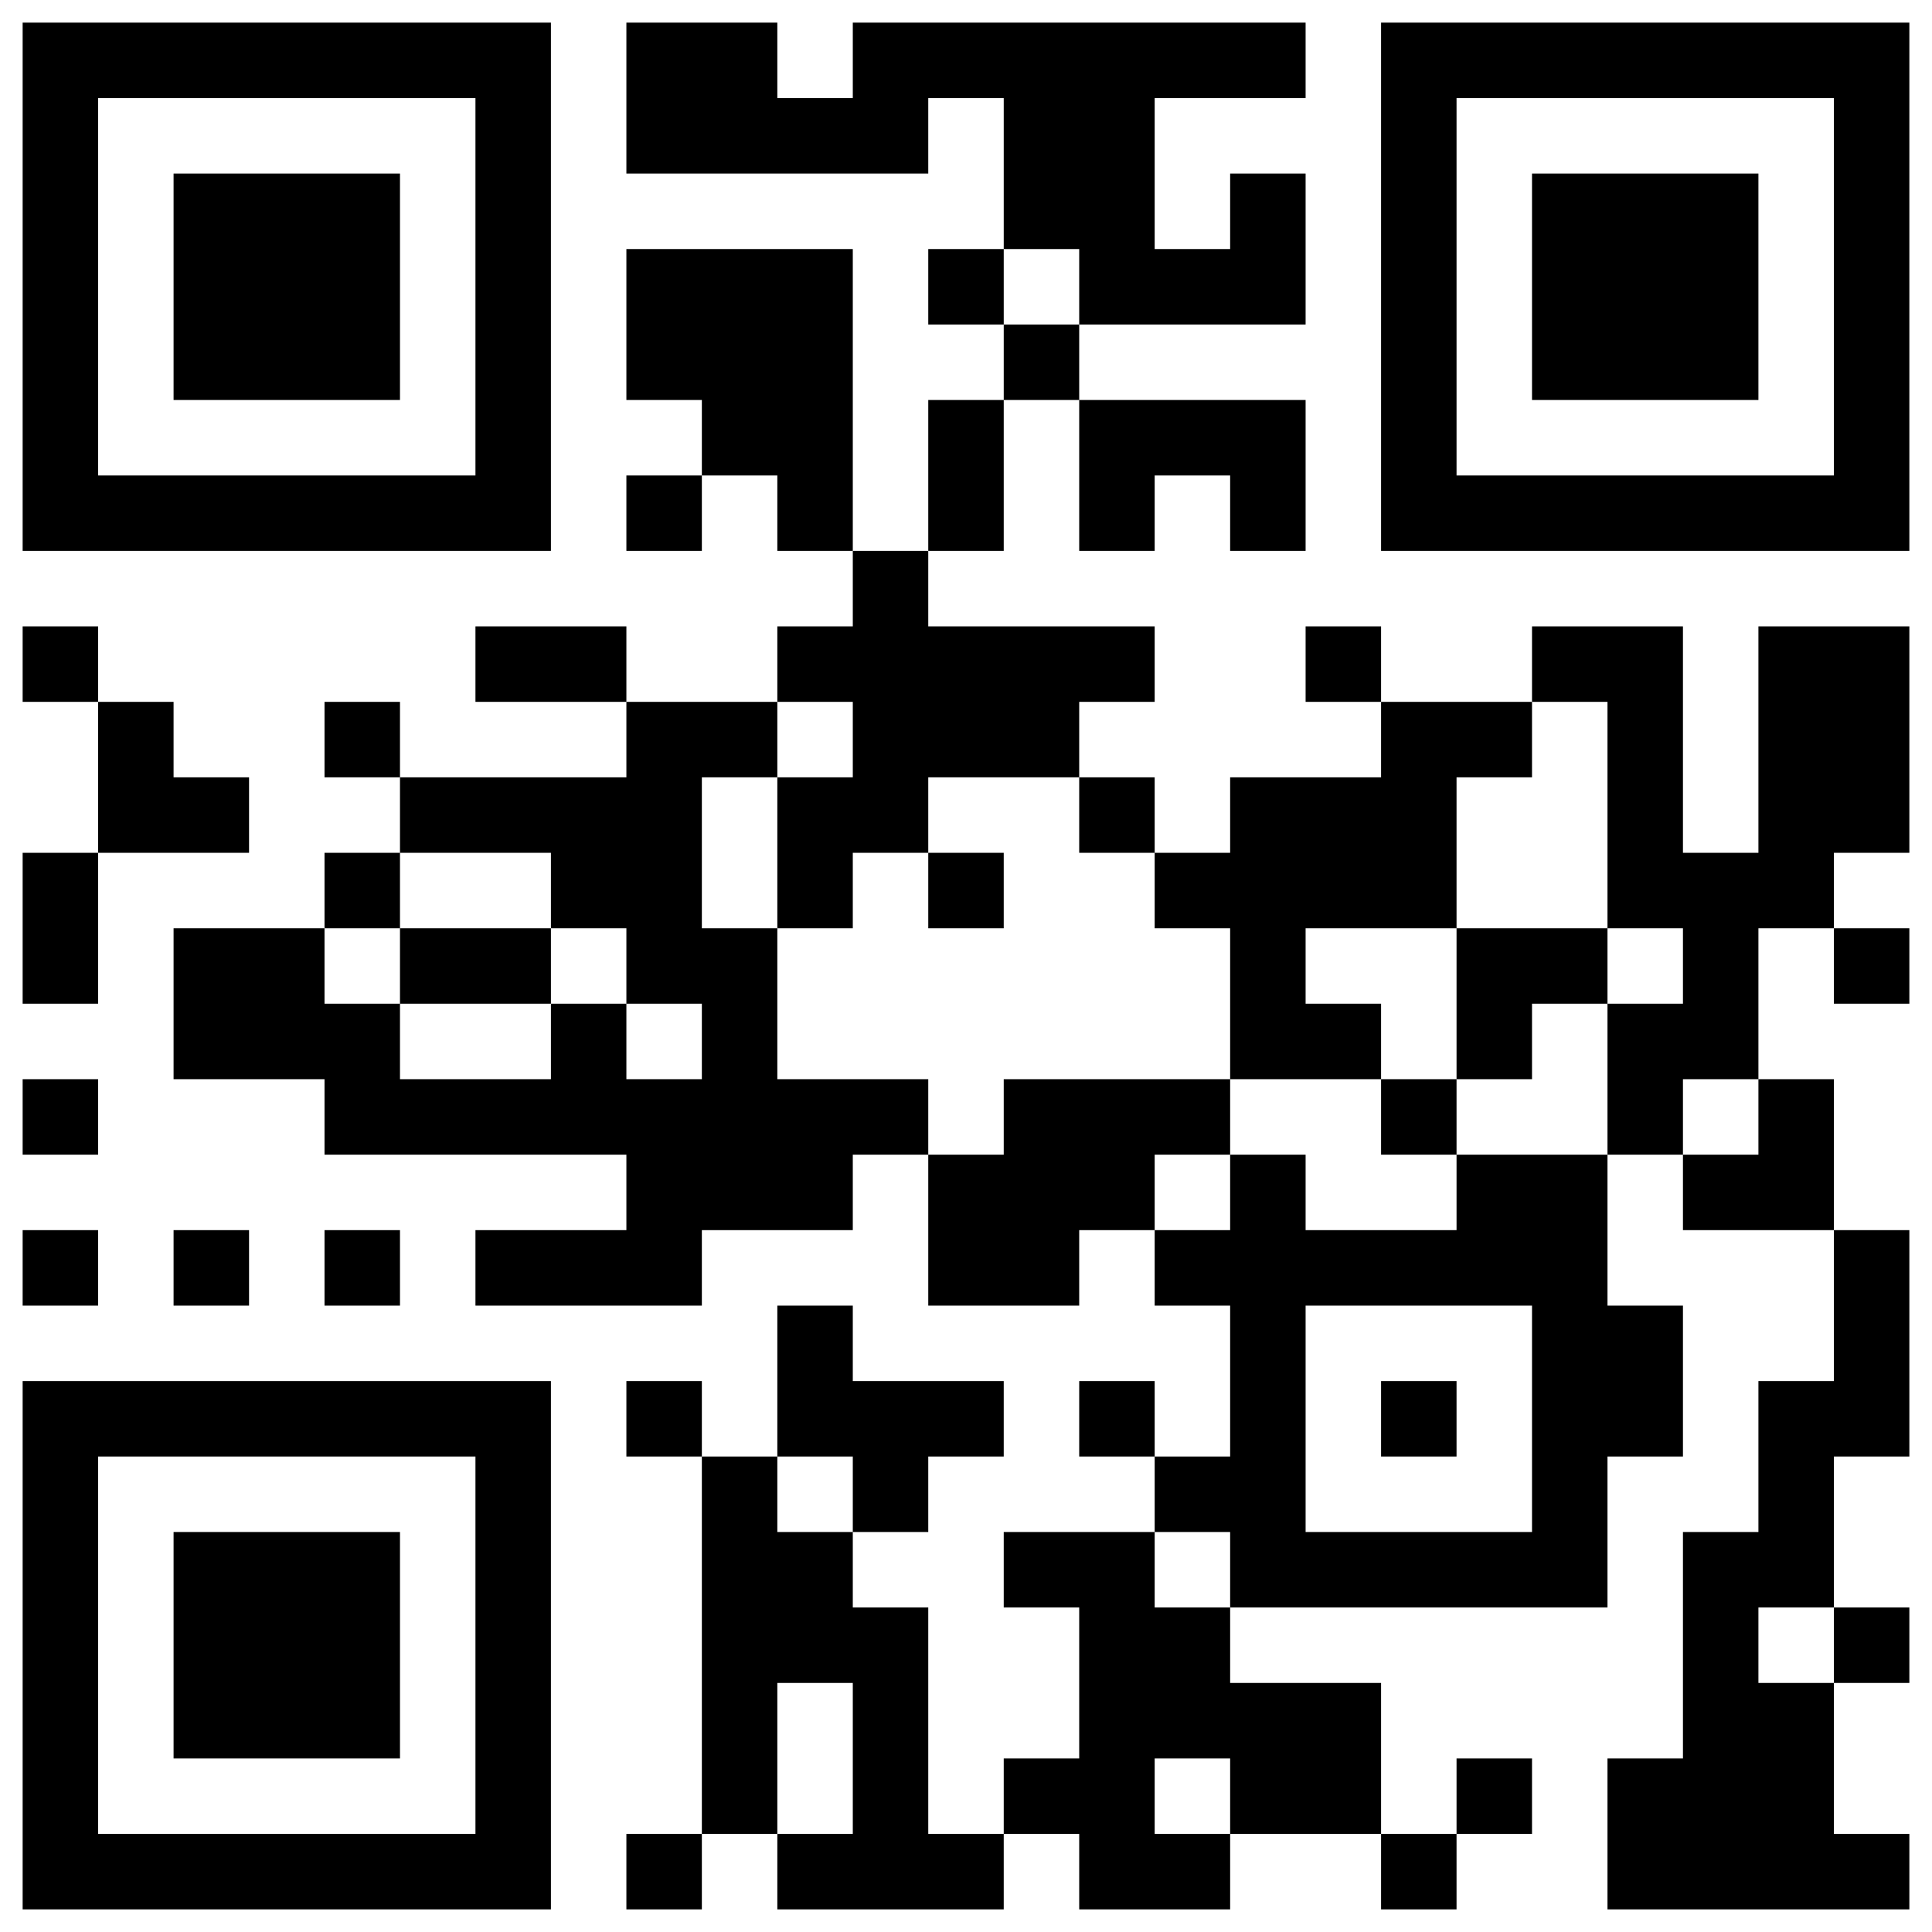 <svg xmlns="http://www.w3.org/2000/svg" width="512" height="512"><rect width="100%" height="100%" fill="#808080" stroke="none"/><defs><clipPath id="a"><path d="M6 166h20v20H6zM6 226h20v20H6zM6 246h20v20H6zM6 286h20v20H6zM6 326h20v20H6zM26 186h20v20H26zM26 206h20v20H26zM46 206h20v20H46zM46 246h20v20H46zM46 266h20v20H46zM46 326h20v20H46zM66 246h20v20H66zM66 266h20v20H66zM86 186h20v20H86zM86 226h20v20H86zM86 266h20v20H86zM86 286h20v20H86zM86 326h20v20H86zM106 206h20v20h-20zM106 246h20v20h-20zM106 286h20v20h-20zM126 166h20v20h-20zM126 206h20v20h-20zM126 246h20v20h-20zM126 286h20v20h-20zM126 326h20v20h-20zM146 166h20v20h-20zM146 206h20v20h-20zM146 226h20v20h-20zM146 266h20v20h-20zM146 286h20v20h-20zM146 326h20v20h-20zM166 6h20v20h-20zM166 26h20v20h-20zM166 66h20v20h-20zM166 86h20v20h-20zM166 126h20v20h-20zM166 186h20v20h-20zM166 206h20v20h-20zM166 226h20v20h-20zM166 246h20v20h-20zM166 286h20v20h-20zM166 306h20v20h-20zM166 326h20v20h-20zM166 366h20v20h-20zM166 486h20v20h-20zM186 6h20v20h-20zM186 26h20v20h-20zM186 66h20v20h-20zM186 86h20v20h-20zM186 106h20v20h-20zM186 186h20v20h-20zM186 246h20v20h-20zM186 266h20v20h-20zM186 286h20v20h-20zM186 306h20v20h-20zM186 386h20v20h-20zM186 406h20v20h-20zM186 426h20v20h-20zM186 446h20v20h-20zM186 466h20v20h-20zM206 26h20v20h-20zM206 66h20v20h-20zM206 86h20v20h-20zM206 106h20v20h-20zM206 126h20v20h-20zM206 166h20v20h-20zM206 206h20v20h-20zM206 226h20v20h-20zM206 286h20v20h-20zM206 306h20v20h-20zM206 346h20v20h-20zM206 366h20v20h-20zM206 406h20v20h-20zM206 426h20v20h-20zM206 486h20v20h-20zM226 6h20v20h-20zM226 26h20v20h-20zM226 146h20v20h-20zM226 166h20v20h-20zM226 186h20v20h-20zM226 206h20v20h-20zM226 286h20v20h-20zM226 366h20v20h-20zM226 386h20v20h-20zM226 426h20v20h-20zM226 446h20v20h-20zM226 466h20v20h-20zM226 486h20v20h-20zM246 6h20v20h-20zM246 66h20v20h-20zM246 106h20v20h-20zM246 126h20v20h-20zM246 166h20v20h-20zM246 186h20v20h-20zM246 226h20v20h-20zM246 306h20v20h-20zM246 326h20v20h-20zM246 366h20v20h-20zM246 486h20v20h-20zM266 6h20v20h-20zM266 26h20v20h-20zM266 46h20v20h-20zM266 86h20v20h-20zM266 166h20v20h-20zM266 186h20v20h-20zM266 286h20v20h-20zM266 306h20v20h-20zM266 326h20v20h-20zM266 406h20v20h-20zM266 466h20v20h-20zM286 6h20v20h-20zM286 26h20v20h-20zM286 46h20v20h-20zM286 66h20v20h-20zM286 106h20v20h-20zM286 126h20v20h-20zM286 166h20v20h-20zM286 206h20v20h-20zM286 286h20v20h-20zM286 306h20v20h-20zM286 366h20v20h-20zM286 406h20v20h-20zM286 426h20v20h-20zM286 446h20v20h-20zM286 466h20v20h-20zM286 486h20v20h-20zM306 6h20v20h-20zM306 66h20v20h-20zM306 106h20v20h-20zM306 226h20v20h-20zM306 286h20v20h-20zM306 326h20v20h-20zM306 386h20v20h-20zM306 426h20v20h-20zM306 446h20v20h-20zM306 486h20v20h-20zM326 6h20v20h-20zM326 46h20v20h-20zM326 66h20v20h-20zM326 106h20v20h-20zM326 126h20v20h-20zM326 206h20v20h-20zM326 226h20v20h-20zM326 246h20v20h-20zM326 266h20v20h-20zM326 306h20v20h-20zM326 326h20v20h-20zM326 346h20v20h-20zM326 366h20v20h-20zM326 386h20v20h-20zM326 406h20v20h-20zM326 446h20v20h-20zM326 466h20v20h-20zM346 166h20v20h-20zM346 206h20v20h-20zM346 226h20v20h-20zM346 266h20v20h-20zM346 326h20v20h-20zM346 406h20v20h-20zM346 446h20v20h-20zM346 466h20v20h-20zM366 186h20v20h-20zM366 206h20v20h-20zM366 226h20v20h-20zM366 286h20v20h-20zM366 326h20v20h-20zM366 366h20v20h-20zM366 406h20v20h-20zM366 486h20v20h-20zM386 186h20v20h-20zM386 246h20v20h-20zM386 266h20v20h-20zM386 306h20v20h-20zM386 326h20v20h-20zM386 406h20v20h-20zM386 466h20v20h-20zM406 166h20v20h-20zM406 246h20v20h-20zM406 306h20v20h-20zM406 326h20v20h-20zM406 346h20v20h-20zM406 366h20v20h-20zM406 386h20v20h-20zM406 406h20v20h-20zM426 166h20v20h-20zM426 186h20v20h-20zM426 206h20v20h-20zM426 226h20v20h-20zM426 266h20v20h-20zM426 286h20v20h-20zM426 346h20v20h-20zM426 366h20v20h-20zM426 466h20v20h-20zM426 486h20v20h-20zM446 226h20v20h-20zM446 246h20v20h-20zM446 266h20v20h-20zM446 306h20v20h-20zM446 406h20v20h-20zM446 426h20v20h-20zM446 446h20v20h-20zM446 466h20v20h-20zM446 486h20v20h-20zM466 166h20v20h-20zM466 186h20v20h-20zM466 206h20v20h-20zM466 226h20v20h-20zM466 286h20v20h-20zM466 306h20v20h-20zM466 366h20v20h-20zM466 386h20v20h-20zM466 406h20v20h-20zM466 446h20v20h-20zM466 466h20v20h-20zM466 486h20v20h-20zM486 166h20v20h-20zM486 186h20v20h-20zM486 206h20v20h-20zM486 246h20v20h-20zM486 326h20v20h-20zM486 346h20v20h-20zM486 366h20v20h-20zM486 426h20v20h-20zM486 486h20v20h-20z"/></clipPath><clipPath id="b"><path d="M6 6h20v20H6zM6 26h20v20H6zM6 46h20v20H6zM6 66h20v20H6zM6 86h20v20H6zM6 106h20v20H6zM6 126h20v20H6zM26 6h20v20H26zM26 126h20v20H26zM46 6h20v20H46zM46 126h20v20H46zM66 6h20v20H66zM66 126h20v20H66zM86 6h20v20H86zM86 126h20v20H86zM106 6h20v20h-20zM106 126h20v20h-20zM126 6h20v20h-20zM126 26h20v20h-20zM126 46h20v20h-20zM126 66h20v20h-20zM126 86h20v20h-20zM126 106h20v20h-20zM126 126h20v20h-20z"/></clipPath><clipPath id="c"><path d="M46 46h20v20H46zM46 66h20v20H46zM46 86h20v20H46zM66 46h20v20H66zM66 66h20v20H66zM66 86h20v20H66zM86 46h20v20H86zM86 66h20v20H86zM86 86h20v20H86z"/></clipPath><clipPath id="d"><path d="M366 6h20v20h-20zM366 26h20v20h-20zM366 46h20v20h-20zM366 66h20v20h-20zM366 86h20v20h-20zM366 106h20v20h-20zM366 126h20v20h-20zM386 6h20v20h-20zM386 126h20v20h-20zM406 6h20v20h-20zM406 126h20v20h-20zM426 6h20v20h-20zM426 126h20v20h-20zM446 6h20v20h-20zM446 126h20v20h-20zM466 6h20v20h-20zM466 126h20v20h-20zM486 6h20v20h-20zM486 26h20v20h-20zM486 46h20v20h-20zM486 66h20v20h-20zM486 86h20v20h-20zM486 106h20v20h-20zM486 126h20v20h-20z"/></clipPath><clipPath id="e"><path d="M406 46h20v20h-20zM406 66h20v20h-20zM406 86h20v20h-20zM426 46h20v20h-20zM426 66h20v20h-20zM426 86h20v20h-20zM446 46h20v20h-20zM446 66h20v20h-20zM446 86h20v20h-20z"/></clipPath><clipPath id="f"><path d="M6 366h20v20H6zM6 386h20v20H6zM6 406h20v20H6zM6 426h20v20H6zM6 446h20v20H6zM6 466h20v20H6zM6 486h20v20H6zM26 366h20v20H26zM26 486h20v20H26zM46 366h20v20H46zM46 486h20v20H46zM66 366h20v20H66zM66 486h20v20H66zM86 366h20v20H86zM86 486h20v20H86zM106 366h20v20h-20zM106 486h20v20h-20zM126 366h20v20h-20zM126 386h20v20h-20zM126 406h20v20h-20zM126 426h20v20h-20zM126 446h20v20h-20zM126 466h20v20h-20zM126 486h20v20h-20z"/></clipPath><clipPath id="g"><path d="M46 406h20v20H46zM46 426h20v20H46zM46 446h20v20H46zM66 406h20v20H66zM66 426h20v20H66zM66 446h20v20H66zM86 406h20v20H86zM86 426h20v20H86zM86 446h20v20H86z"/></clipPath></defs><path clip-path="url('#clip-path-background-color')" fill="#fff" d="M0 0h512v512H0z"/><path clip-path="url('#a')" d="M6 6h500v500H6z"/><path clip-path="url('#b')" d="M6 6h140v140H6z"/><path clip-path="url('#c')" d="M46 46h60v60H46z"/><path clip-path="url('#d')" d="M366 6h140v140H366z"/><path clip-path="url('#e')" d="M406 46h60v60h-60z"/><path clip-path="url('#f')" d="M6 366h140v140H6z"/><path clip-path="url('#g')" d="M46 406h60v60H46z"/></svg>